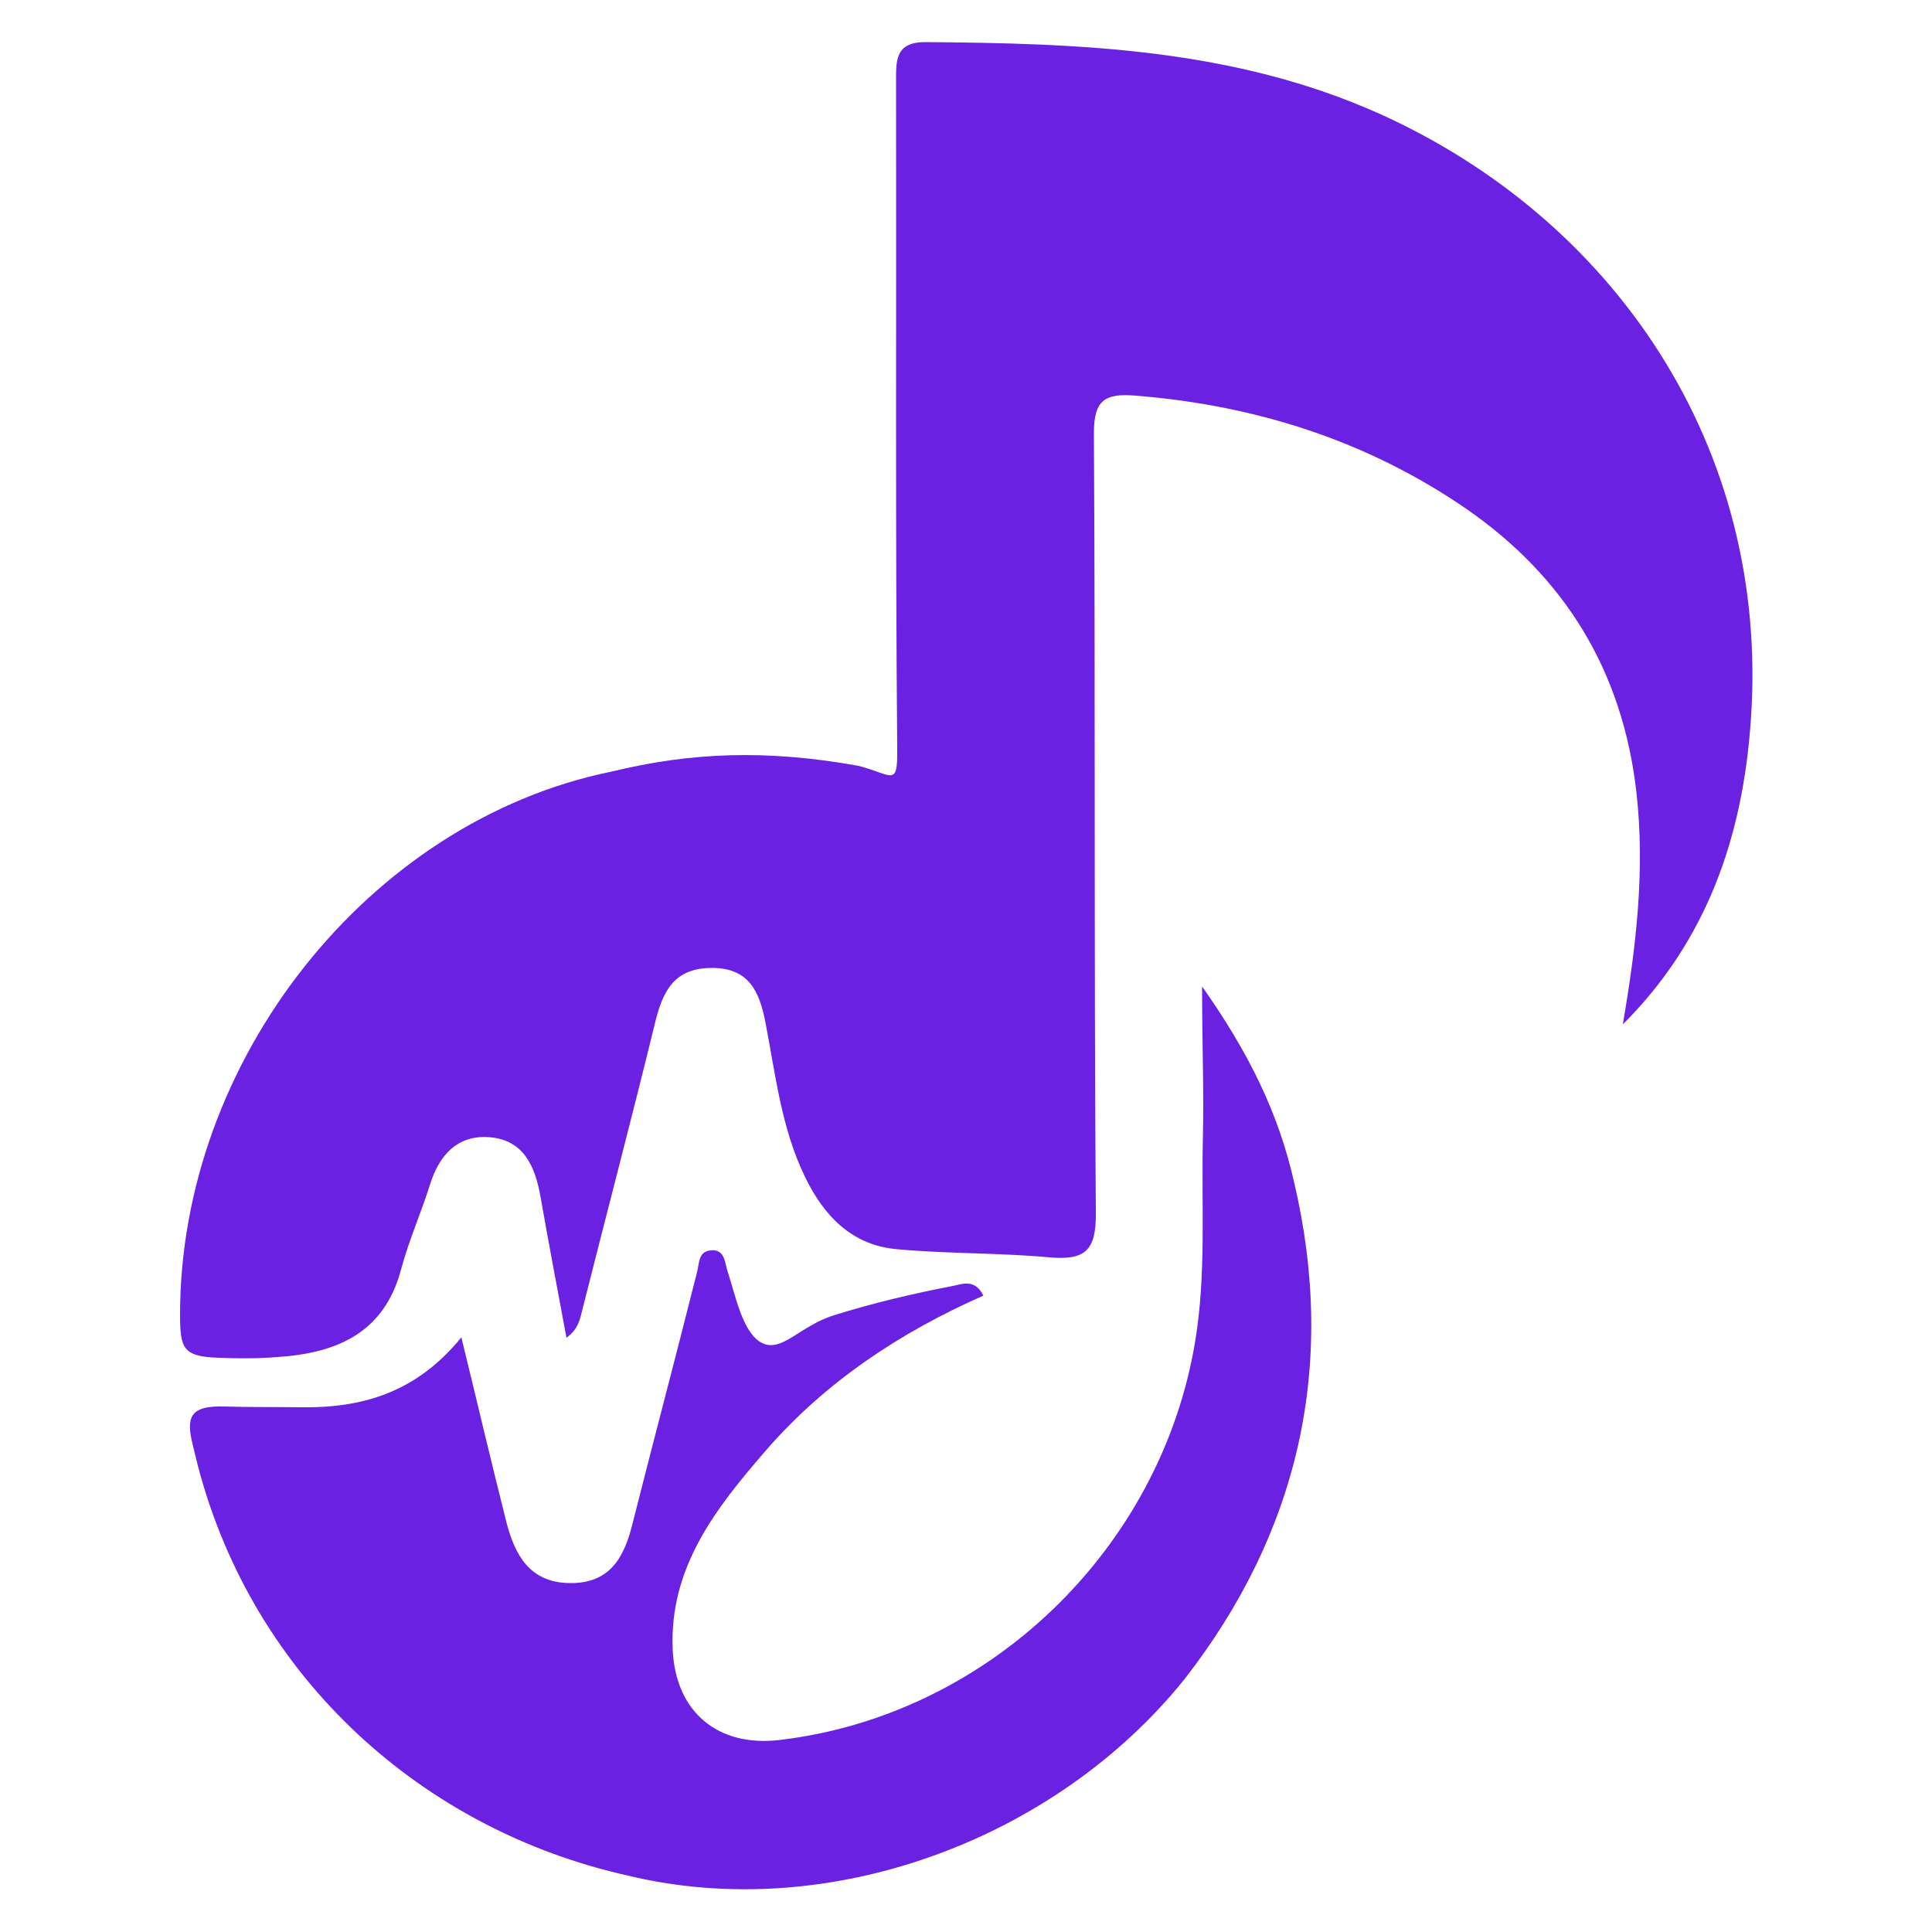 <svg xmlns="http://www.w3.org/2000/svg" version="1.1" xmlns:xlink="http://www.w3.org/1999/xlink" width="1000" height="1000"><style>
    #light-icon {
      display: inline;
    }
    #dark-icon {
      display: none;
    }

    @media (prefers-color-scheme: dark) {
      #light-icon {
        display: none;
      }
      #dark-icon {
        display: inline;
      }
    }
  </style><g id="light-icon"><svg xmlns="http://www.w3.org/2000/svg" version="1.1" xmlns:xlink="http://www.w3.org/1999/xlink" width="1000" height="1000"><g><g transform="matrix(2,0,0,2,0,0)"><svg xmlns="http://www.w3.org/2000/svg" version="1.1" xmlns:xlink="http://www.w3.org/1999/xlink" width="500" height="500"><svg xmlns="http://www.w3.org/2000/svg" xml:space="preserve" id="Layer_1" x="0" y="0" version="1.1" viewBox="0 0 500 500"><path fill="#6b21e1" d="M356.7 29.3c-37.5-16.7-77.1-18.1-117-18.4-8.2-.1-7.8 4.9-7.8 10.6.1 57.5-.2 115 .3 172.4.1 9.9-1.2 6.6-10 4.3-24-4.3-43.4-3.5-64 1.5-62.7 12.8-111.7 74.7-111.6 140.7 0 8.8.9 10.7 10.2 11 5.4.2 10 .2 15-.2 15.2-1 27.6-6.1 32-22.7 2-7.5 5.2-14.6 7.5-22 2.4-7.6 7.1-12.8 15.3-12.2 9 .7 11.9 7.6 13.3 15.5 2.1 12 4.4 24 6.7 36.4 2.8-2 3.4-4.3 4-6.8 6.3-25 12.9-50 19-75 2-8.1 5-13.8 14.4-13.9 9.7-.1 12.5 5.9 14.1 14.1 2.6 13.5 4.1 27.3 10.2 39.9 4.9 10.2 12.2 17.8 23.9 18.8 13.1 1.2 26.3.9 39.4 2.1 9.2.8 12.1-1.7 12-11.5-.5-67.1-.1-134.2-.5-201.4-.1-8.9 2.7-10.8 10.9-10.1 31.1 2.5 59.9 11.7 85.5 29.3 25.4 17.6 40.4 41.8 44 73.3 2.3 20.4-.1 40-3.5 60.1 21.7-21.7 31-48.4 33.1-78.5 5.1-71.4-35.9-130.2-96.4-157.3z" class="st0"></path><path fill="#6b21e1" d="M311.1 255.3c0 15.3.5 26.9.2 39.6-.4 17.4.9 34.9-2 52.3-8.9 53.7-53.4 96.7-107.5 103.1-16 1.9-26.9-7.2-27.7-23.2-1-21.4 11.2-36.8 24-51.6 15.5-17.9 34.9-30.7 56.4-40.2-2.2-4.4-5.4-3-7.9-2.5-10.4 2-20.6 4.4-30.8 7.6-9 2.8-13.6 10-18.9 7-4.8-2.8-6.5-12-8.7-18.7-.6-1.8-.6-5.6-4.4-5.1-3.1.4-2.8 3.3-3.4 5.6-5.5 21.9-11.3 43.7-16.8 65.5-2.2 8.7-6 15.2-16.3 15-10.2-.2-14-7.2-16.2-15.6-3.9-15.4-7.5-30.8-11.7-48-11.8 14.5-26 18.4-42 18.1-7.1-.1-13 0-19.3-.2-9.3-.3-9.9 3.1-8.2 10 .4 1.7.9 3.6 1.3 5.3 14.4 55.1 58.3 94.3 111.3 106.1 52.2 12.6 110.8-9.4 144.1-50.9 29.4-37.8 39.5-81 28.3-128.6-4-17.7-11.6-33.3-23.8-50.6z" class="st0"></path></svg></svg></g></g></svg></g><g id="dark-icon"><svg xmlns="http://www.w3.org/2000/svg" version="1.1" xmlns:xlink="http://www.w3.org/1999/xlink" width="1000" height="1000"><g><g transform="matrix(2,0,0,2,0,0)"><svg xmlns="http://www.w3.org/2000/svg" version="1.1" xmlns:xlink="http://www.w3.org/1999/xlink" width="500" height="500"><svg xmlns="http://www.w3.org/2000/svg" xml:space="preserve" id="Layer_1" x="0" y="0" version="1.1" viewBox="0 0 500 500"><path fill="#ffffff" d="M356.7 29.3c-37.5-16.7-77.1-18.1-117-18.4-8.2-.1-7.8 4.9-7.8 10.6.1 57.5-.2 115 .3 172.4.1 9.9-1.2 6.6-10 4.3-24-4.3-43.4-3.5-64 1.5-62.7 12.8-111.7 74.7-111.6 140.7 0 8.8.9 10.7 10.2 11 5.4.2 10 .2 15-.2 15.2-1 27.6-6.1 32-22.7 2-7.5 5.2-14.6 7.5-22 2.4-7.6 7.1-12.8 15.3-12.2 9 .7 11.9 7.6 13.3 15.5 2.1 12 4.4 24 6.7 36.4 2.8-2 3.4-4.3 4-6.8 6.3-25 12.9-50 19-75 2-8.1 5-13.8 14.4-13.9 9.7-.1 12.5 5.9 14.1 14.1 2.6 13.5 4.1 27.3 10.2 39.9 4.9 10.2 12.2 17.8 23.9 18.8 13.1 1.2 26.3.9 39.4 2.1 9.2.8 12.1-1.7 12-11.5-.5-67.1-.1-134.2-.5-201.4-.1-8.9 2.7-10.8 10.9-10.1 31.1 2.5 59.9 11.7 85.5 29.3 25.4 17.6 40.4 41.8 44 73.3 2.3 20.4-.1 40-3.5 60.1 21.7-21.7 31-48.4 33.1-78.5 5.1-71.4-35.9-130.2-96.4-157.3z" class="st0"></path><path fill="#ffffff" d="M311.1 255.3c0 15.3.5 26.9.2 39.6-.4 17.4.9 34.9-2 52.3-8.9 53.7-53.4 96.7-107.5 103.1-16 1.9-26.9-7.2-27.7-23.2-1-21.4 11.2-36.8 24-51.6 15.5-17.9 34.9-30.7 56.4-40.2-2.2-4.4-5.4-3-7.9-2.5-10.4 2-20.6 4.4-30.8 7.6-9 2.8-13.6 10-18.9 7-4.8-2.8-6.5-12-8.7-18.7-.6-1.8-.6-5.6-4.4-5.1-3.1.4-2.8 3.3-3.4 5.6-5.5 21.9-11.3 43.7-16.8 65.5-2.2 8.7-6 15.2-16.3 15-10.2-.2-14-7.2-16.2-15.6-3.9-15.4-7.5-30.8-11.7-48-11.8 14.5-26 18.4-42 18.1-7.1-.1-13 0-19.3-.2-9.3-.3-9.9 3.1-8.2 10 .4 1.7.9 3.6 1.3 5.3 14.4 55.1 58.3 94.3 111.3 106.1 52.2 12.6 110.8-9.4 144.1-50.9 29.4-37.8 39.5-81 28.3-128.6-4-17.7-11.6-33.3-23.8-50.6z" class="st0"></path></svg></svg></g></g></svg></g></svg>